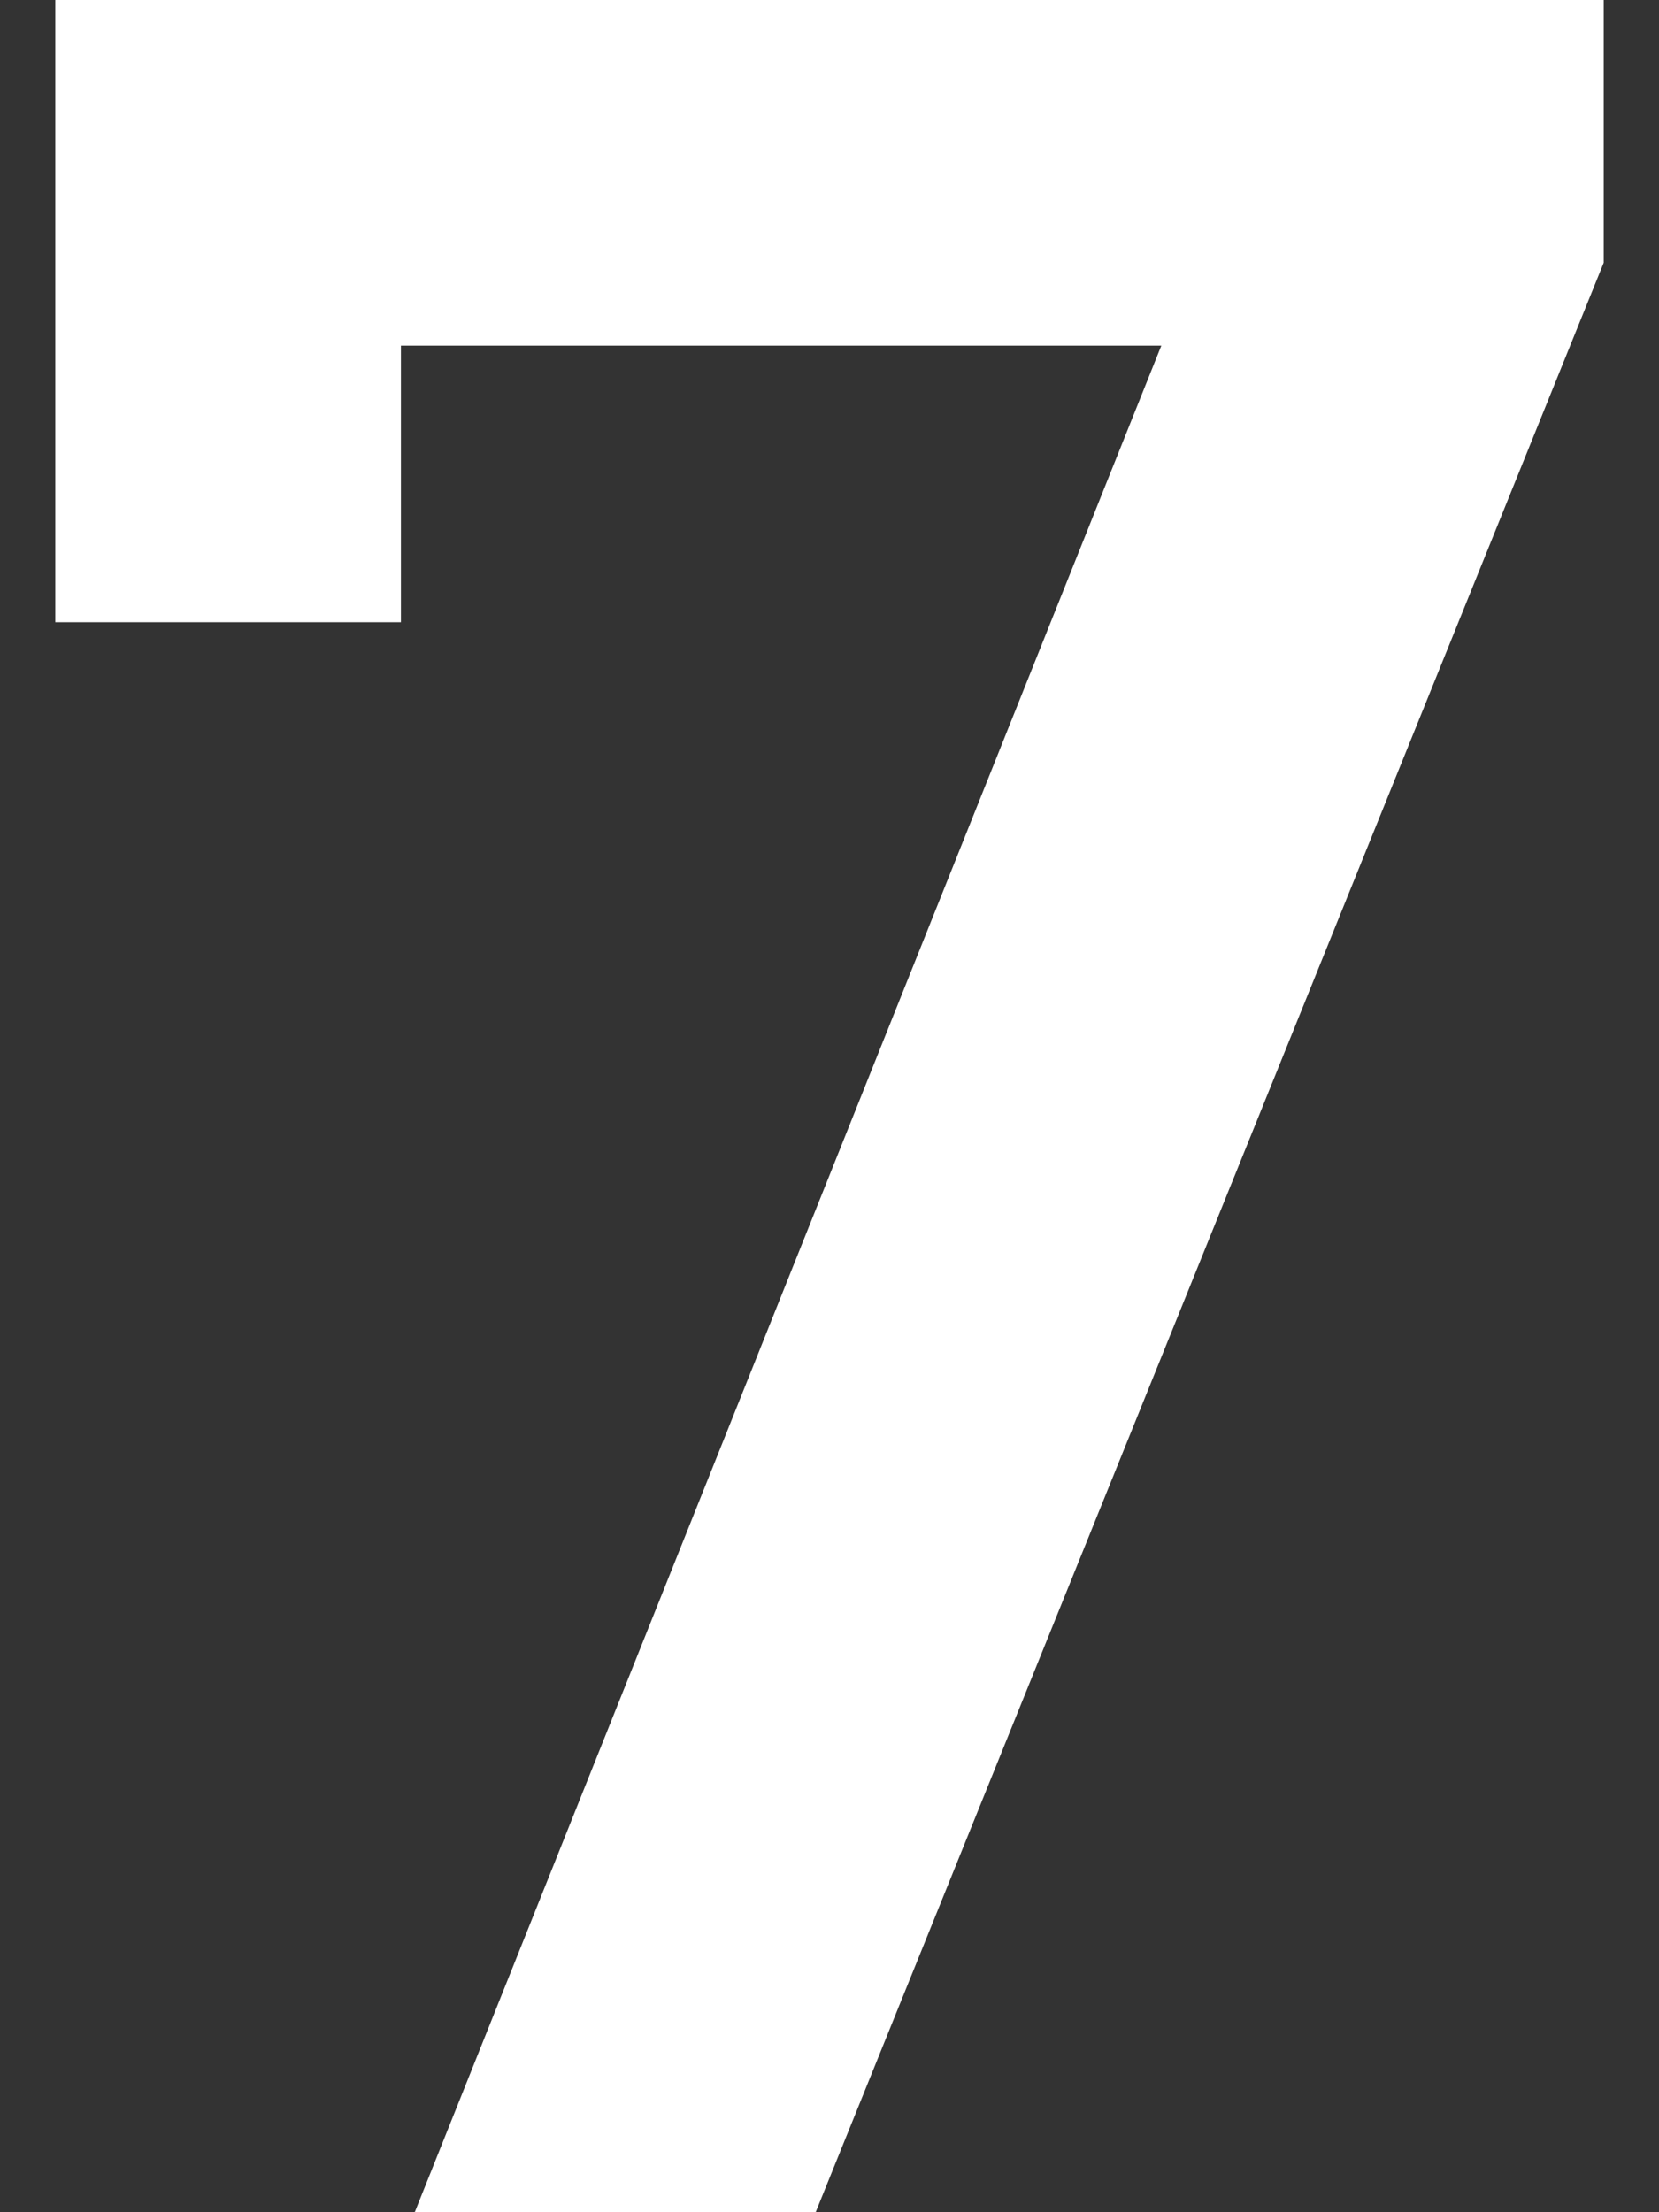 <?xml version="1.0" encoding="UTF-8"?>
<svg xmlns="http://www.w3.org/2000/svg" version="1.2" viewBox="0 0 12 16" width="12" height="16">
  <rect x="0" y="0" width="12" height="16" fill="#333333" stroke="none"/>
  <style>.a{fill:#fff}</style>
  <path class="a" d="m2.9 2.5v2h-2.5v-4.5h11.2v1.9l-5.7 14.1h-2.9l5.4-13.5z"></path>
</svg>
